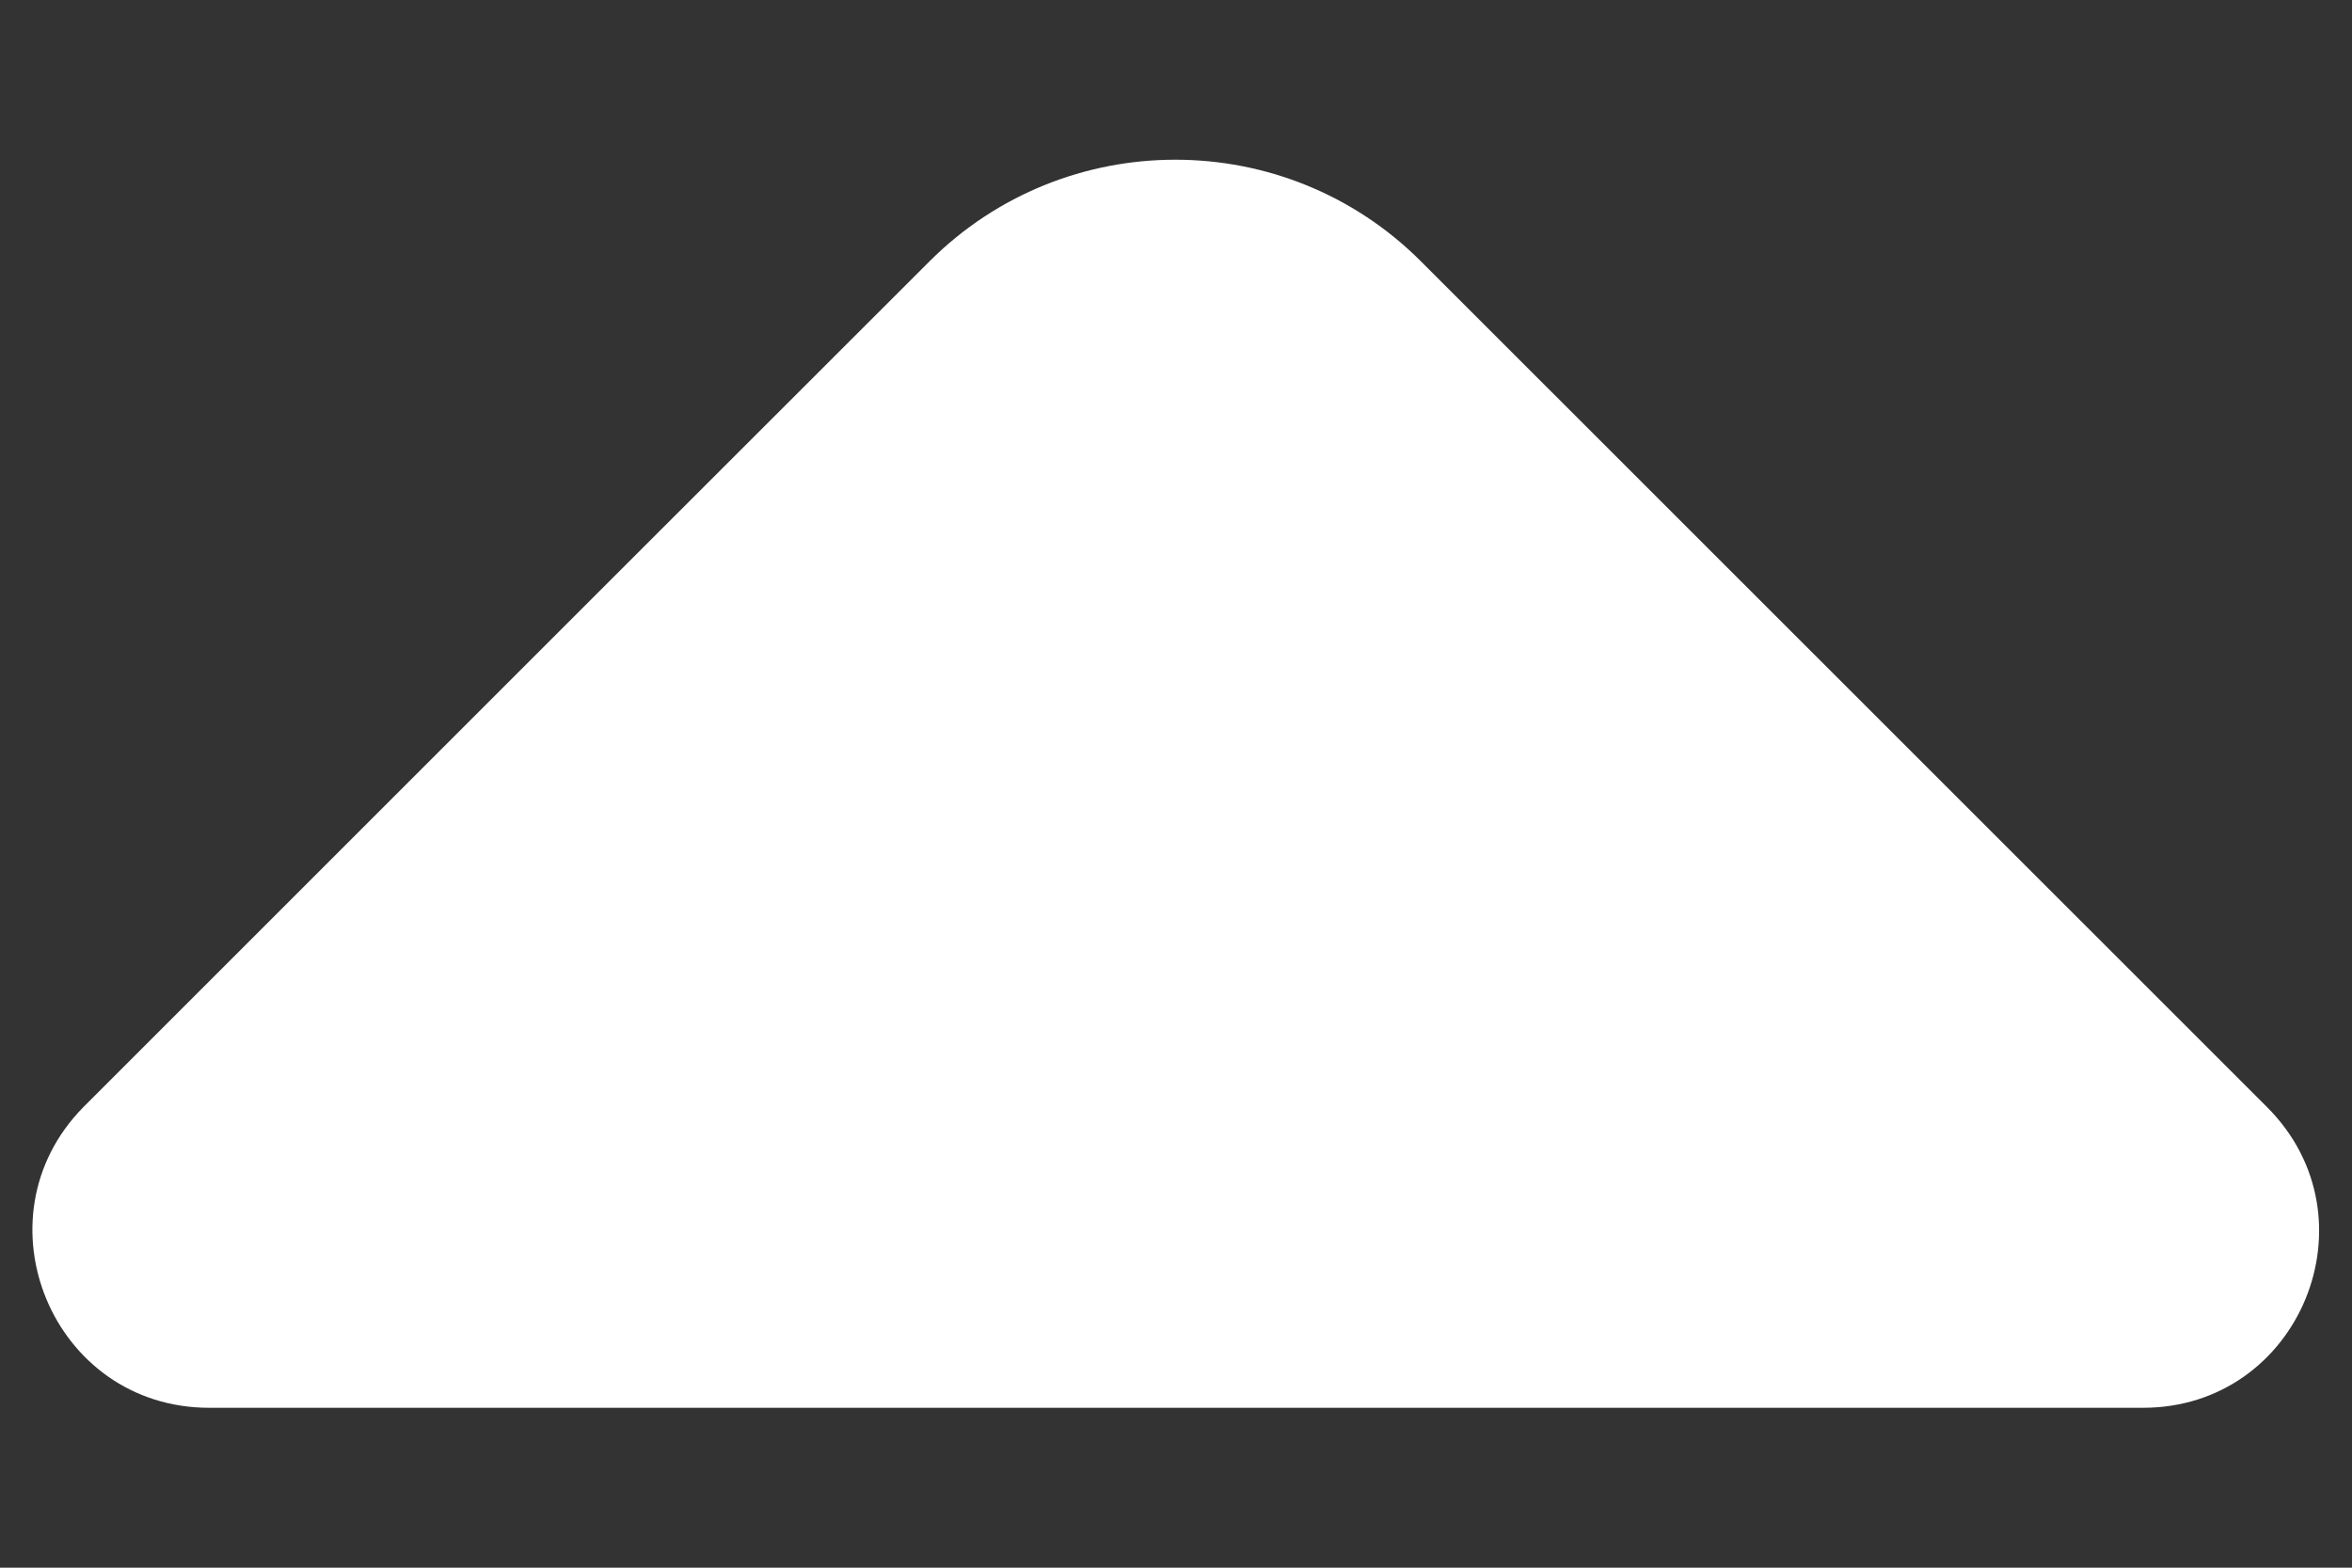 <svg width="12" height="8" viewBox="0 0 12 8" fill="none" xmlns="http://www.w3.org/2000/svg">
<rect x="0" y="0" width="12" height="8" fill="#333333" stroke="none"/>
<path d="M1.067 7.184H6.259L10.934 7.184C11.733 7.184 12.133 6.217 11.567 5.65L7.25 1.334C6.559 0.642 5.434 0.642 4.742 1.334L3.1 2.975L0.425 5.65C-0.133 6.217 0.267 7.184 1.067 7.184Z" fill="white"/>
</svg>
